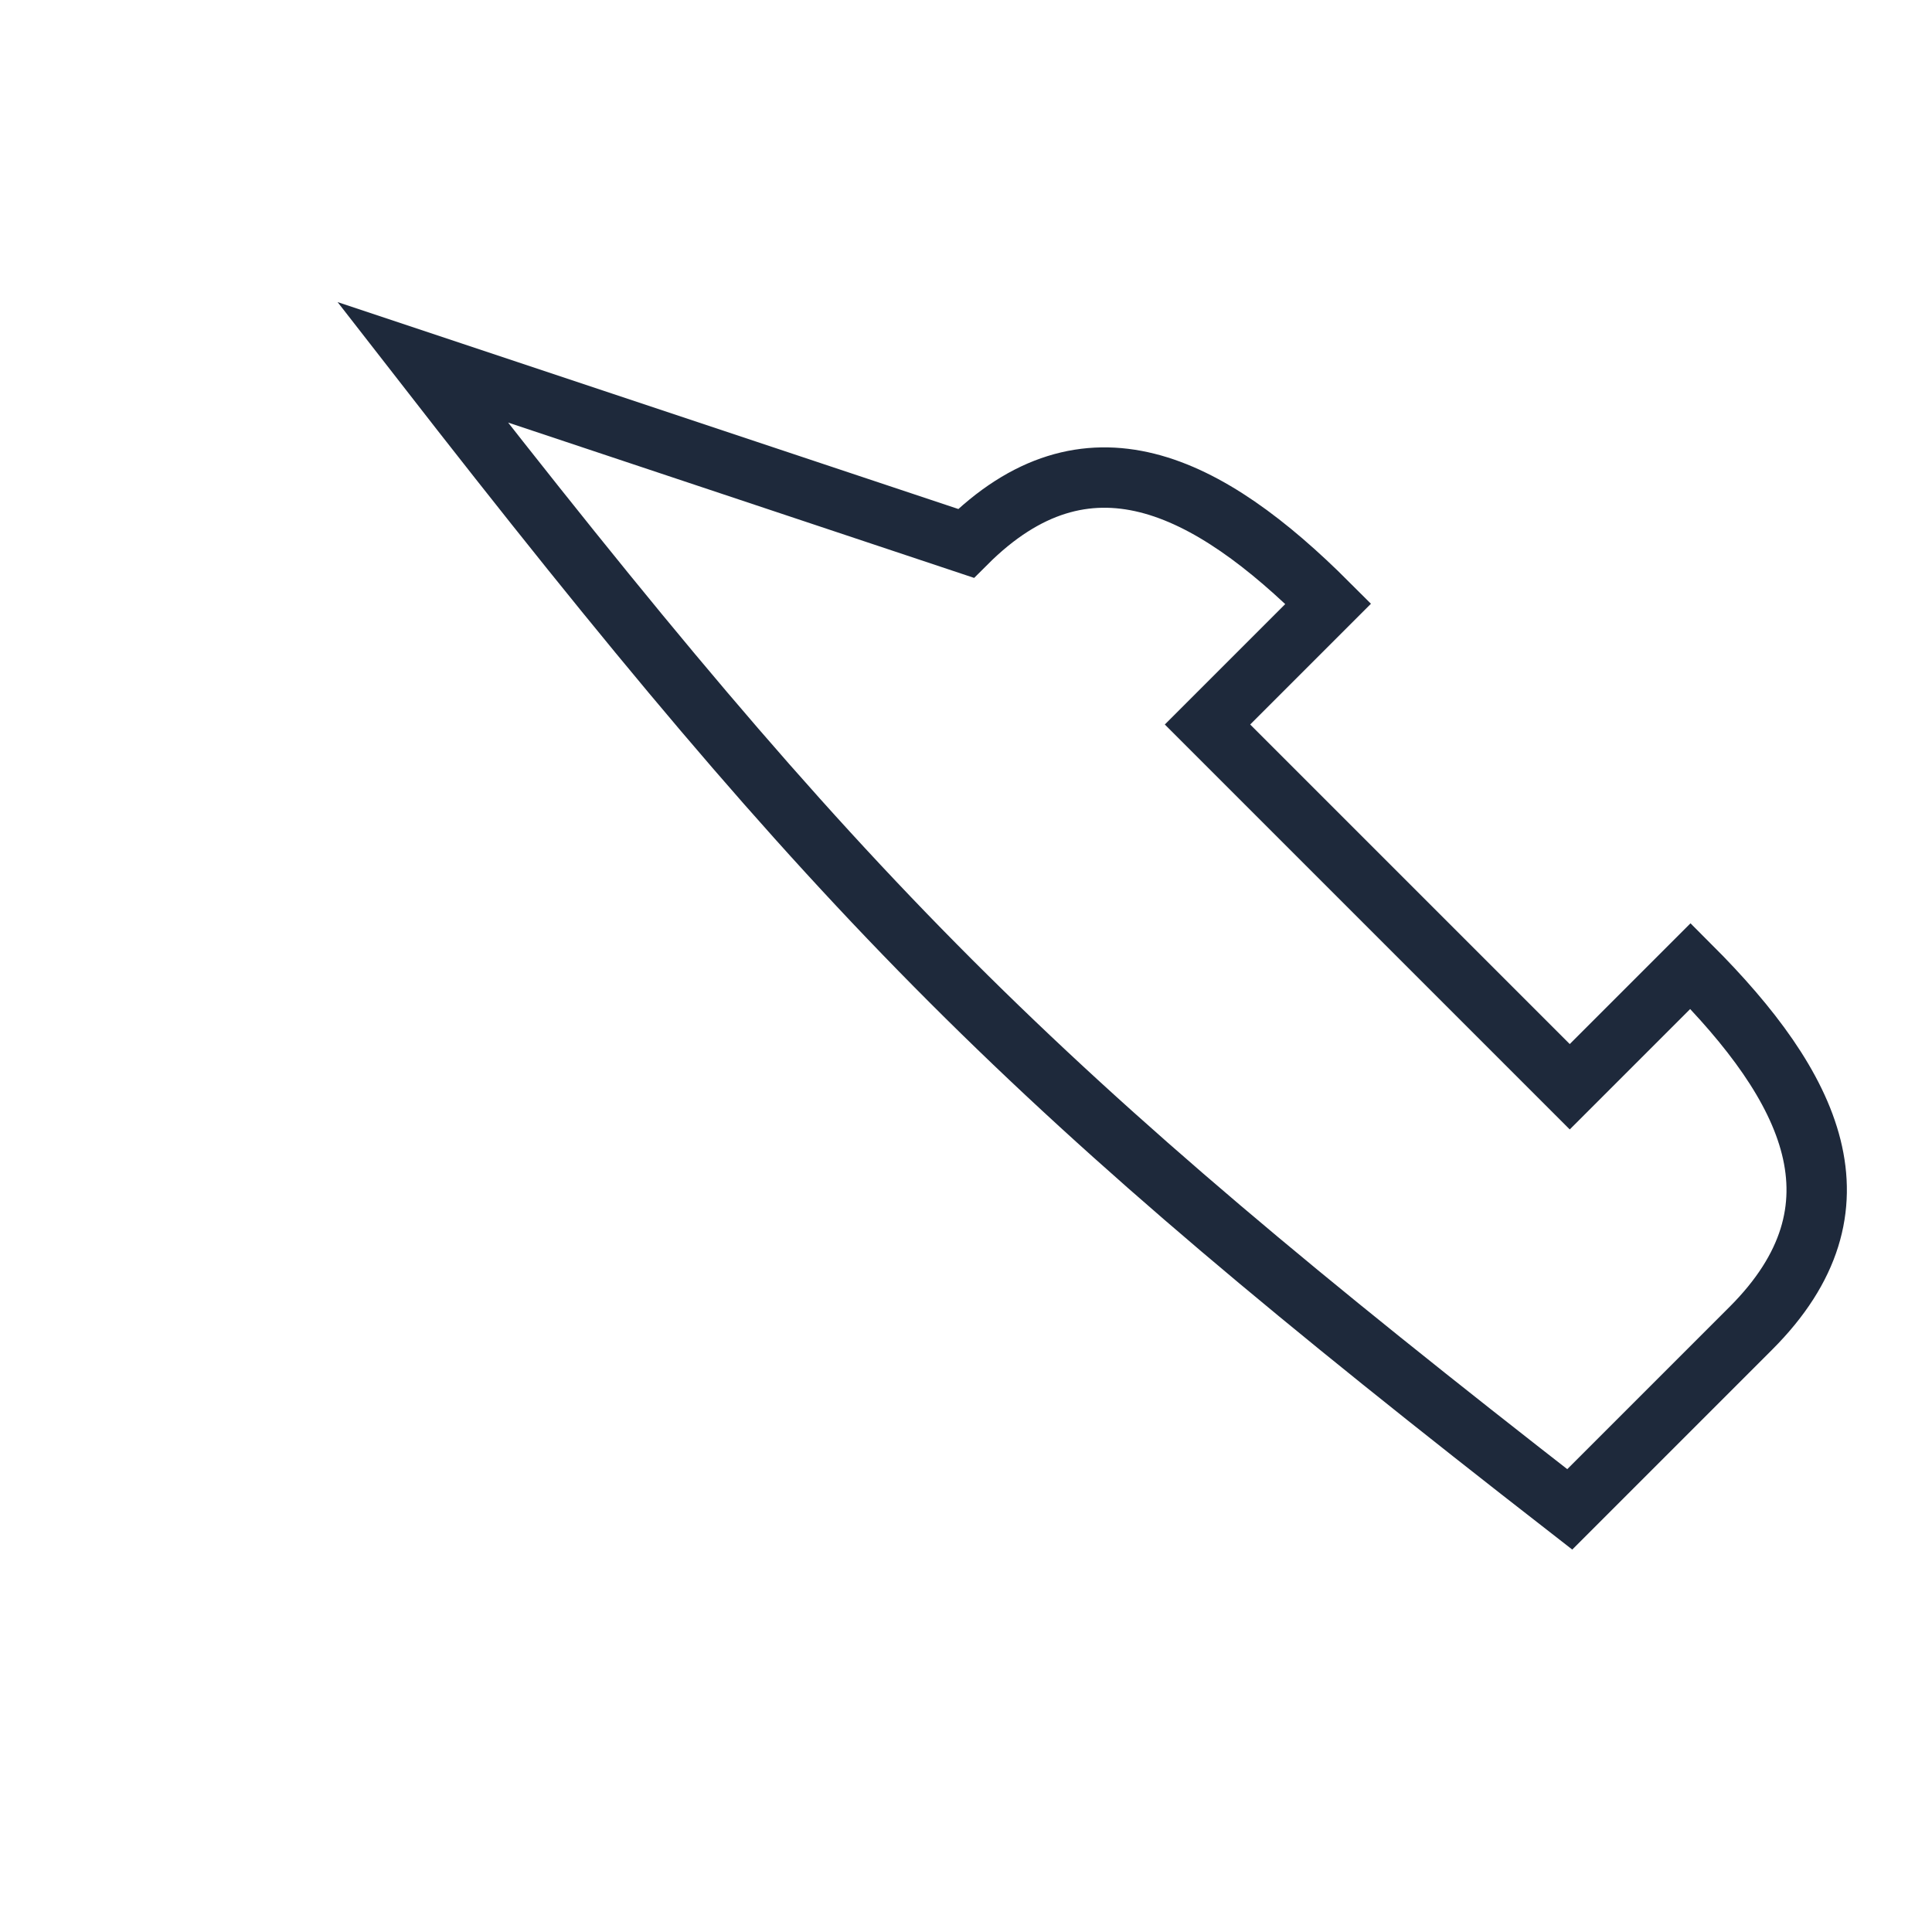 <?xml version="1.0" encoding="UTF-8"?>
<svg xmlns="http://www.w3.org/2000/svg" width="32" height="32" viewBox="0 0 32 32"><path fill="none" stroke="#1E293B" d="M7 6c7 9 10 12 19 19l3-3c2-2 1-4-1-6l-2 2-6-6 2-2c-2-2-4-3-6-1z"/></svg>